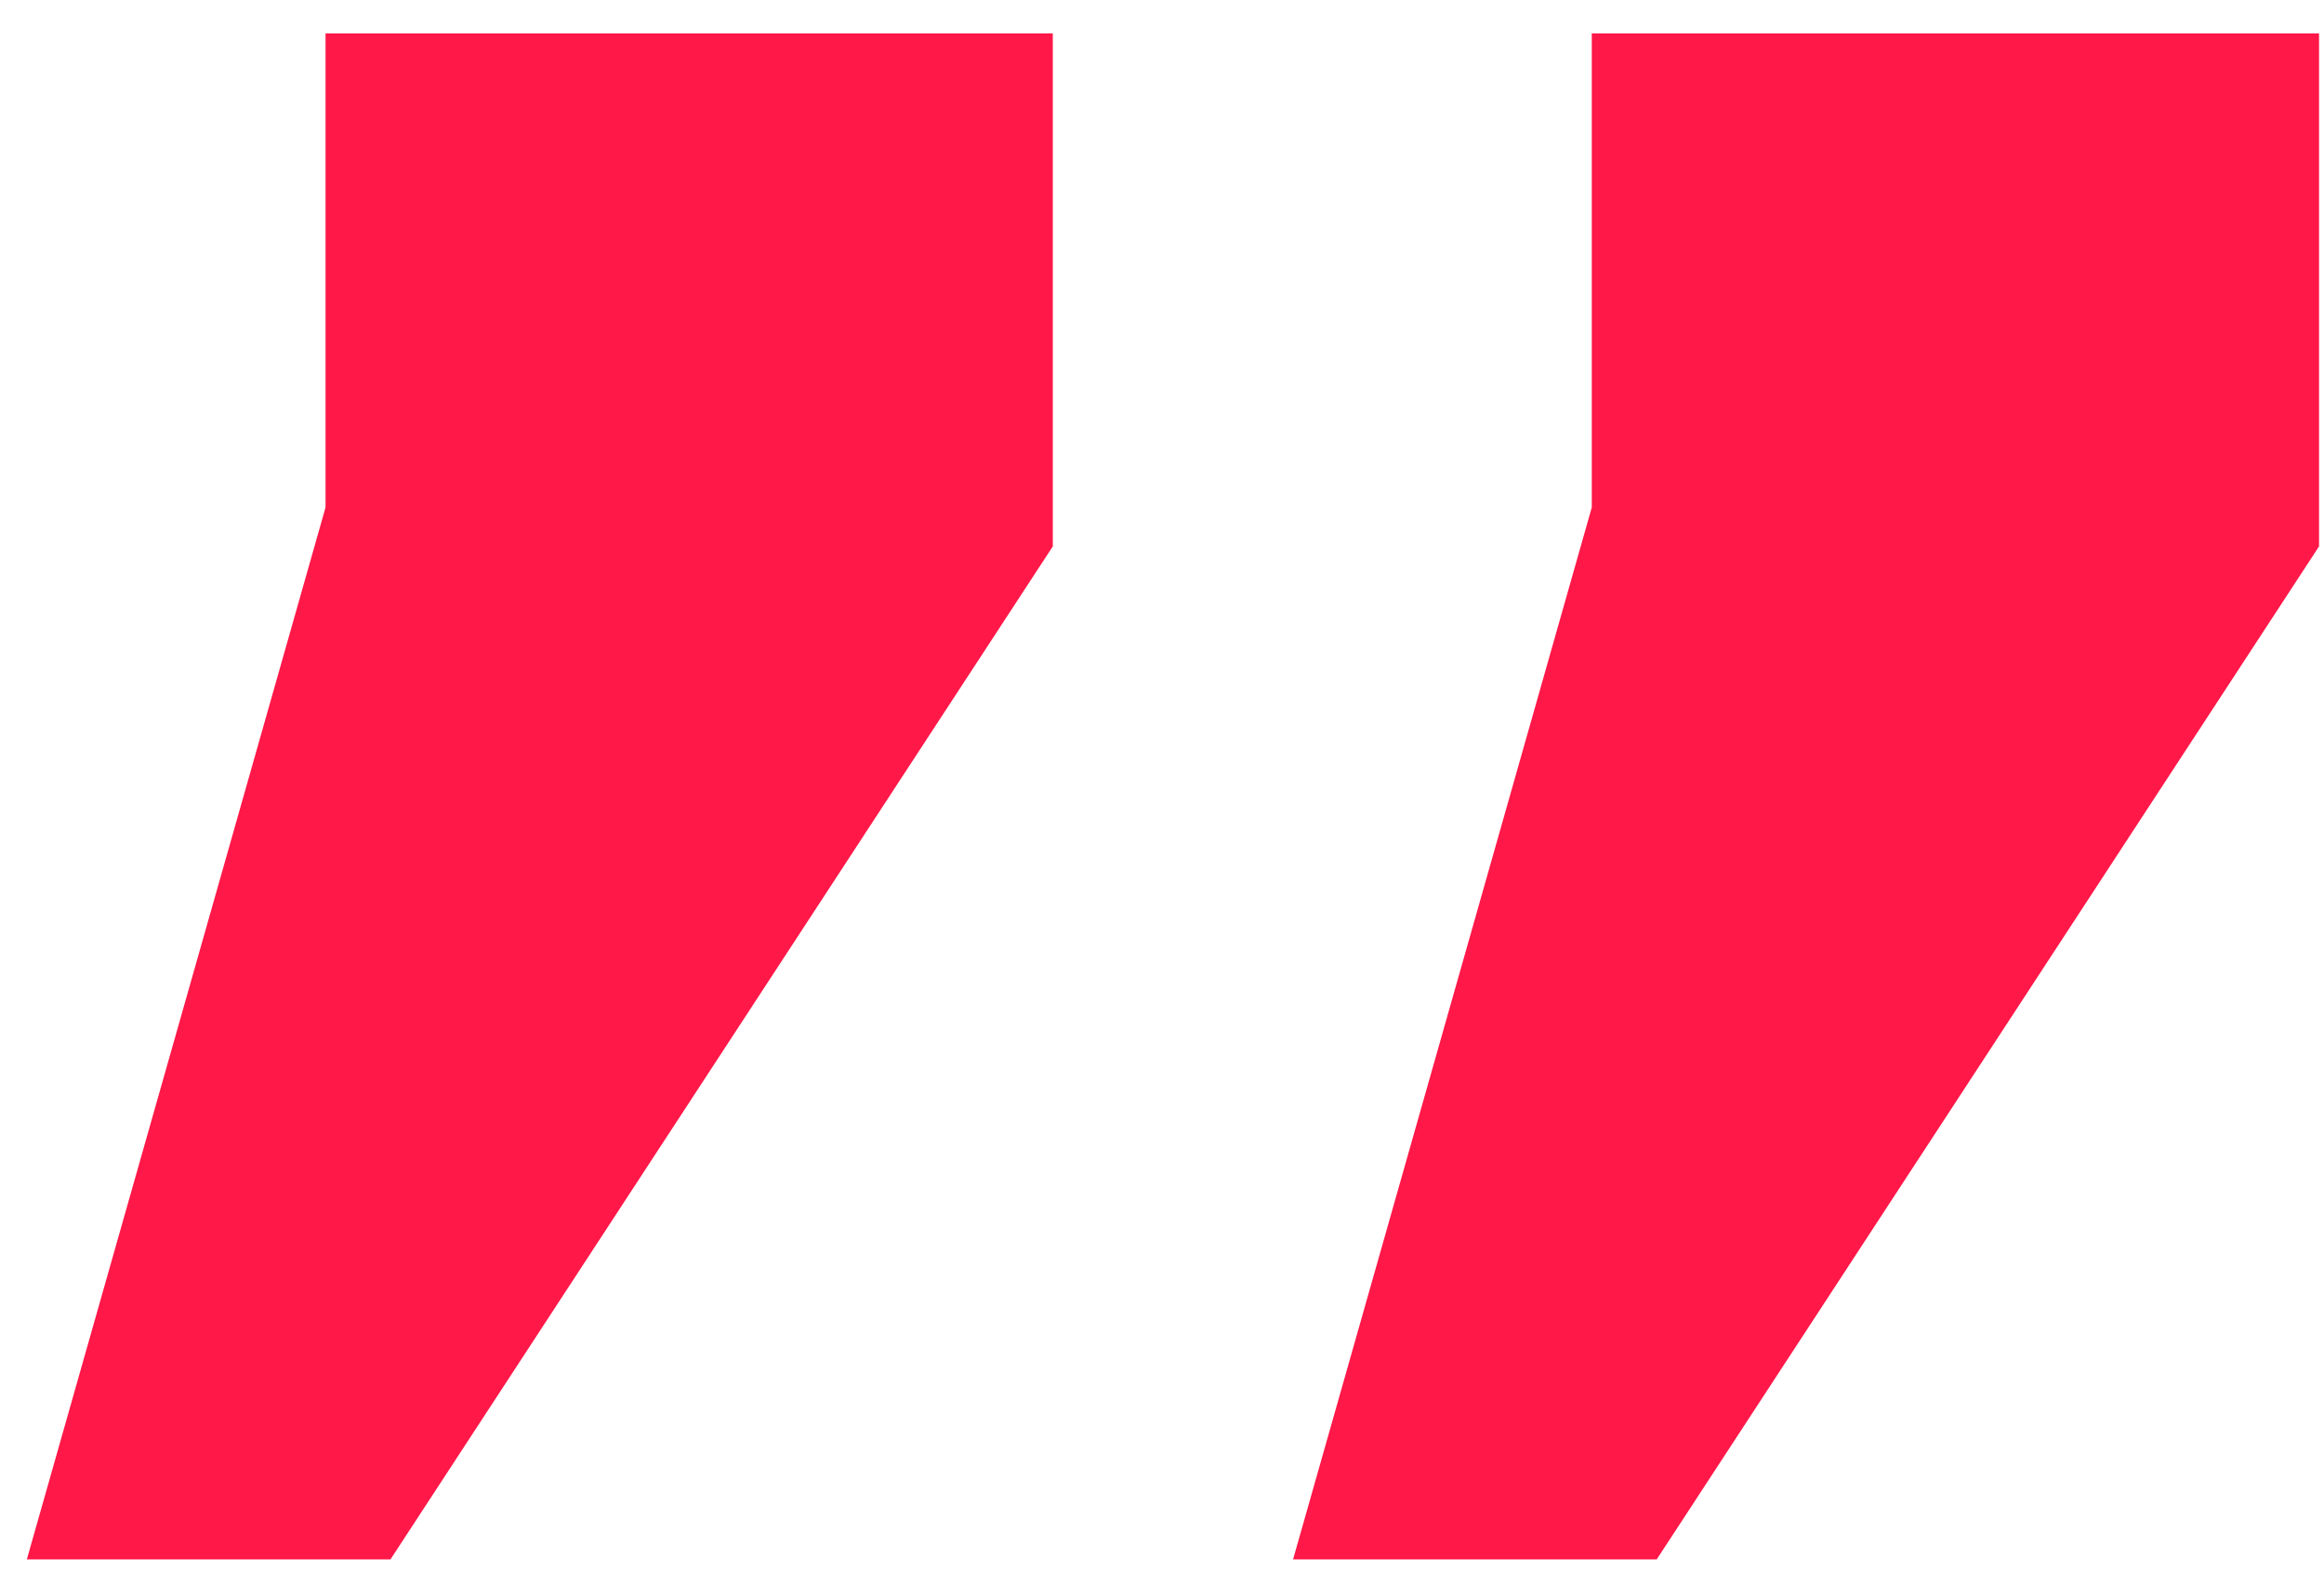 <svg width="68" height="46" viewBox="0 0 68 46" fill="none" xmlns="http://www.w3.org/2000/svg">
<path d="M9.525 0.977V14.847L0.785 45.627H11.425L30.805 15.987V0.977H9.525ZM46.575 0.977V14.847L37.835 45.627H48.475L67.855 15.987V0.977H46.575Z" fill="#FF1848"/>
</svg>
